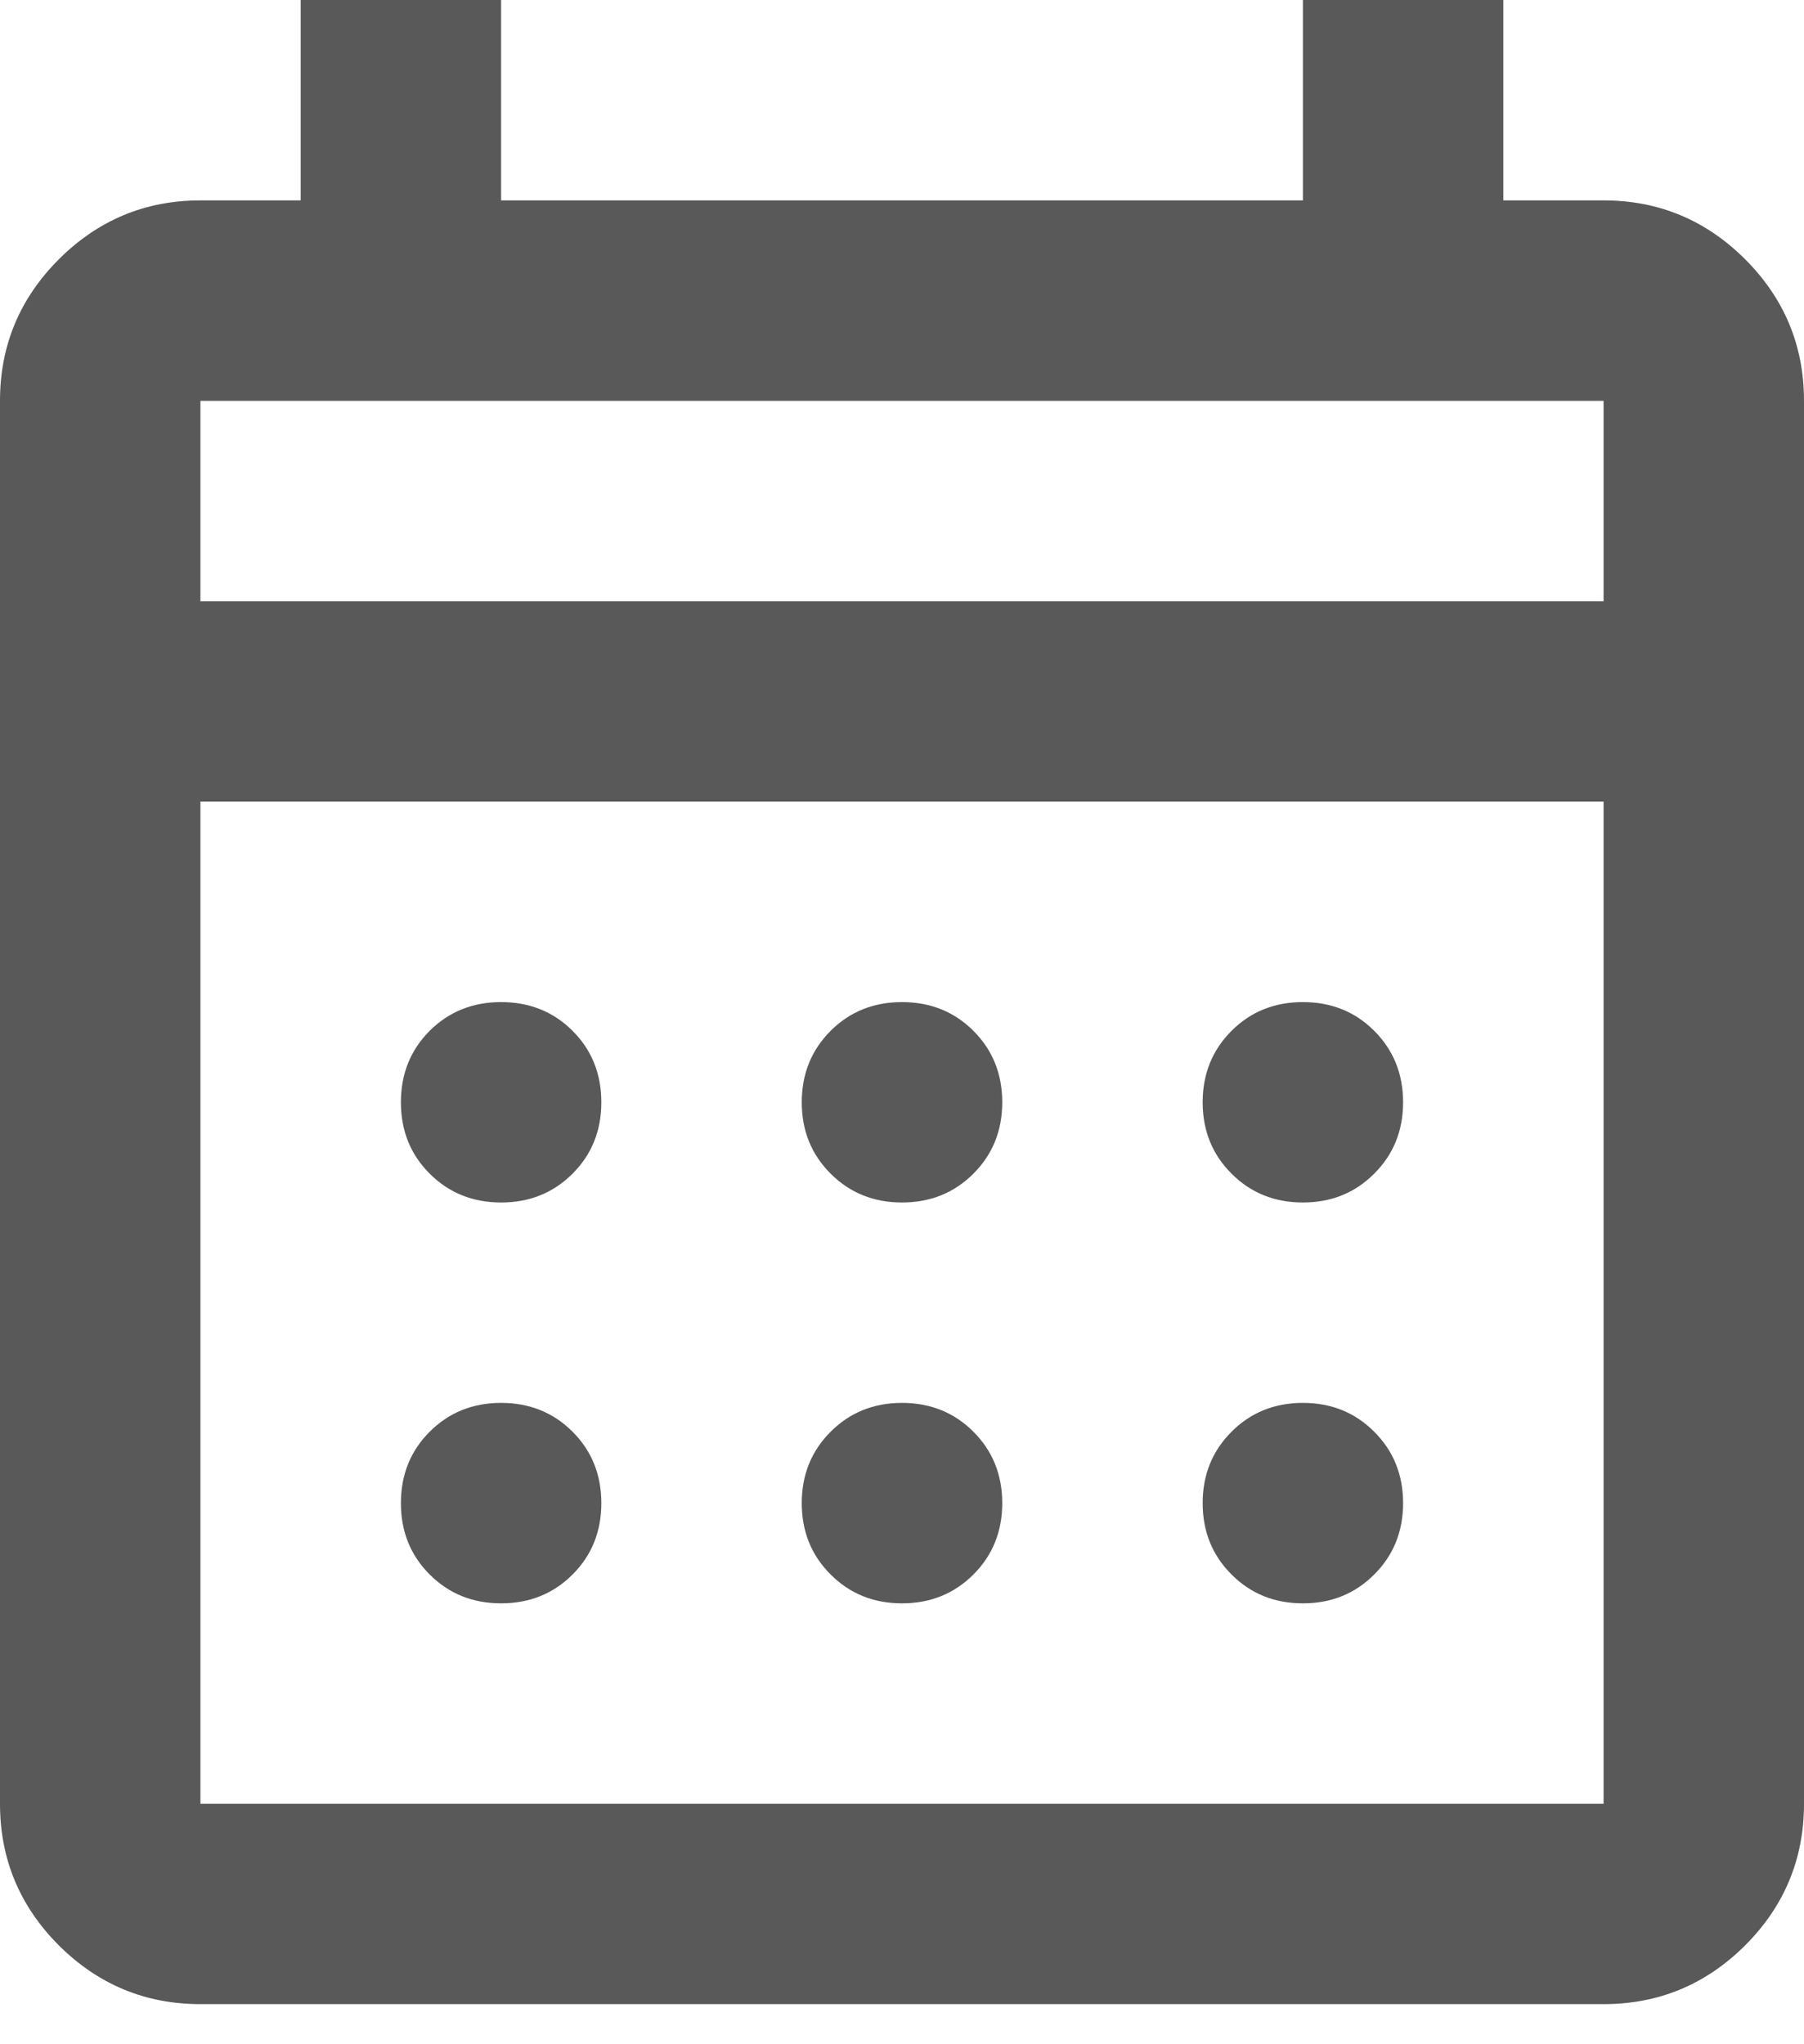<svg width="30" height="34" viewBox="0 0 30 34" fill="none" xmlns="http://www.w3.org/2000/svg">
<path d="M3.333 33.333C2.417 33.333 1.632 33.007 0.978 32.355C0.326 31.702 0 30.917 0 30V6.667C0 5.75 0.326 4.966 0.978 4.313C1.632 3.66 2.417 3.333 3.333 3.333H5V0H8.333V3.333H21.667V0H25V3.333H26.667C27.583 3.333 28.368 3.66 29.022 4.313C29.674 4.966 30 5.75 30 6.667V30C30 30.917 29.674 31.702 29.022 32.355C28.368 33.007 27.583 33.333 26.667 33.333H3.333ZM3.333 30H26.667V13.333H3.333V30ZM3.333 10H26.667V6.667H3.333V10ZM3.333 10V6.667V10ZM15 20C14.528 20 14.132 19.84 13.813 19.52C13.493 19.201 13.333 18.806 13.333 18.333C13.333 17.861 13.493 17.465 13.813 17.145C14.132 16.826 14.528 16.667 15 16.667C15.472 16.667 15.868 16.826 16.188 17.145C16.507 17.465 16.667 17.861 16.667 18.333C16.667 18.806 16.507 19.201 16.188 19.52C15.868 19.84 15.472 20 15 20ZM8.333 20C7.861 20 7.465 19.84 7.145 19.52C6.826 19.201 6.667 18.806 6.667 18.333C6.667 17.861 6.826 17.465 7.145 17.145C7.465 16.826 7.861 16.667 8.333 16.667C8.806 16.667 9.202 16.826 9.522 17.145C9.841 17.465 10 17.861 10 18.333C10 18.806 9.841 19.201 9.522 19.52C9.202 19.84 8.806 20 8.333 20ZM21.667 20C21.194 20 20.799 19.84 20.48 19.52C20.16 19.201 20 18.806 20 18.333C20 17.861 20.16 17.465 20.48 17.145C20.799 16.826 21.194 16.667 21.667 16.667C22.139 16.667 22.534 16.826 22.853 17.145C23.173 17.465 23.333 17.861 23.333 18.333C23.333 18.806 23.173 19.201 22.853 19.52C22.534 19.84 22.139 20 21.667 20ZM15 26.667C14.528 26.667 14.132 26.507 13.813 26.187C13.493 25.868 13.333 25.472 13.333 25C13.333 24.528 13.493 24.132 13.813 23.813C14.132 23.493 14.528 23.333 15 23.333C15.472 23.333 15.868 23.493 16.188 23.813C16.507 24.132 16.667 24.528 16.667 25C16.667 25.472 16.507 25.868 16.188 26.187C15.868 26.507 15.472 26.667 15 26.667ZM8.333 26.667C7.861 26.667 7.465 26.507 7.145 26.187C6.826 25.868 6.667 25.472 6.667 25C6.667 24.528 6.826 24.132 7.145 23.813C7.465 23.493 7.861 23.333 8.333 23.333C8.806 23.333 9.202 23.493 9.522 23.813C9.841 24.132 10 24.528 10 25C10 25.472 9.841 25.868 9.522 26.187C9.202 26.507 8.806 26.667 8.333 26.667ZM21.667 26.667C21.194 26.667 20.799 26.507 20.48 26.187C20.16 25.868 20 25.472 20 25C20 24.528 20.16 24.132 20.48 23.813C20.799 23.493 21.194 23.333 21.667 23.333C22.139 23.333 22.534 23.493 22.853 23.813C23.173 24.132 23.333 24.528 23.333 25C23.333 25.472 23.173 25.868 22.853 26.187C22.534 26.507 22.139 26.667 21.667 26.667Z" fill="#595959"/>
</svg>
